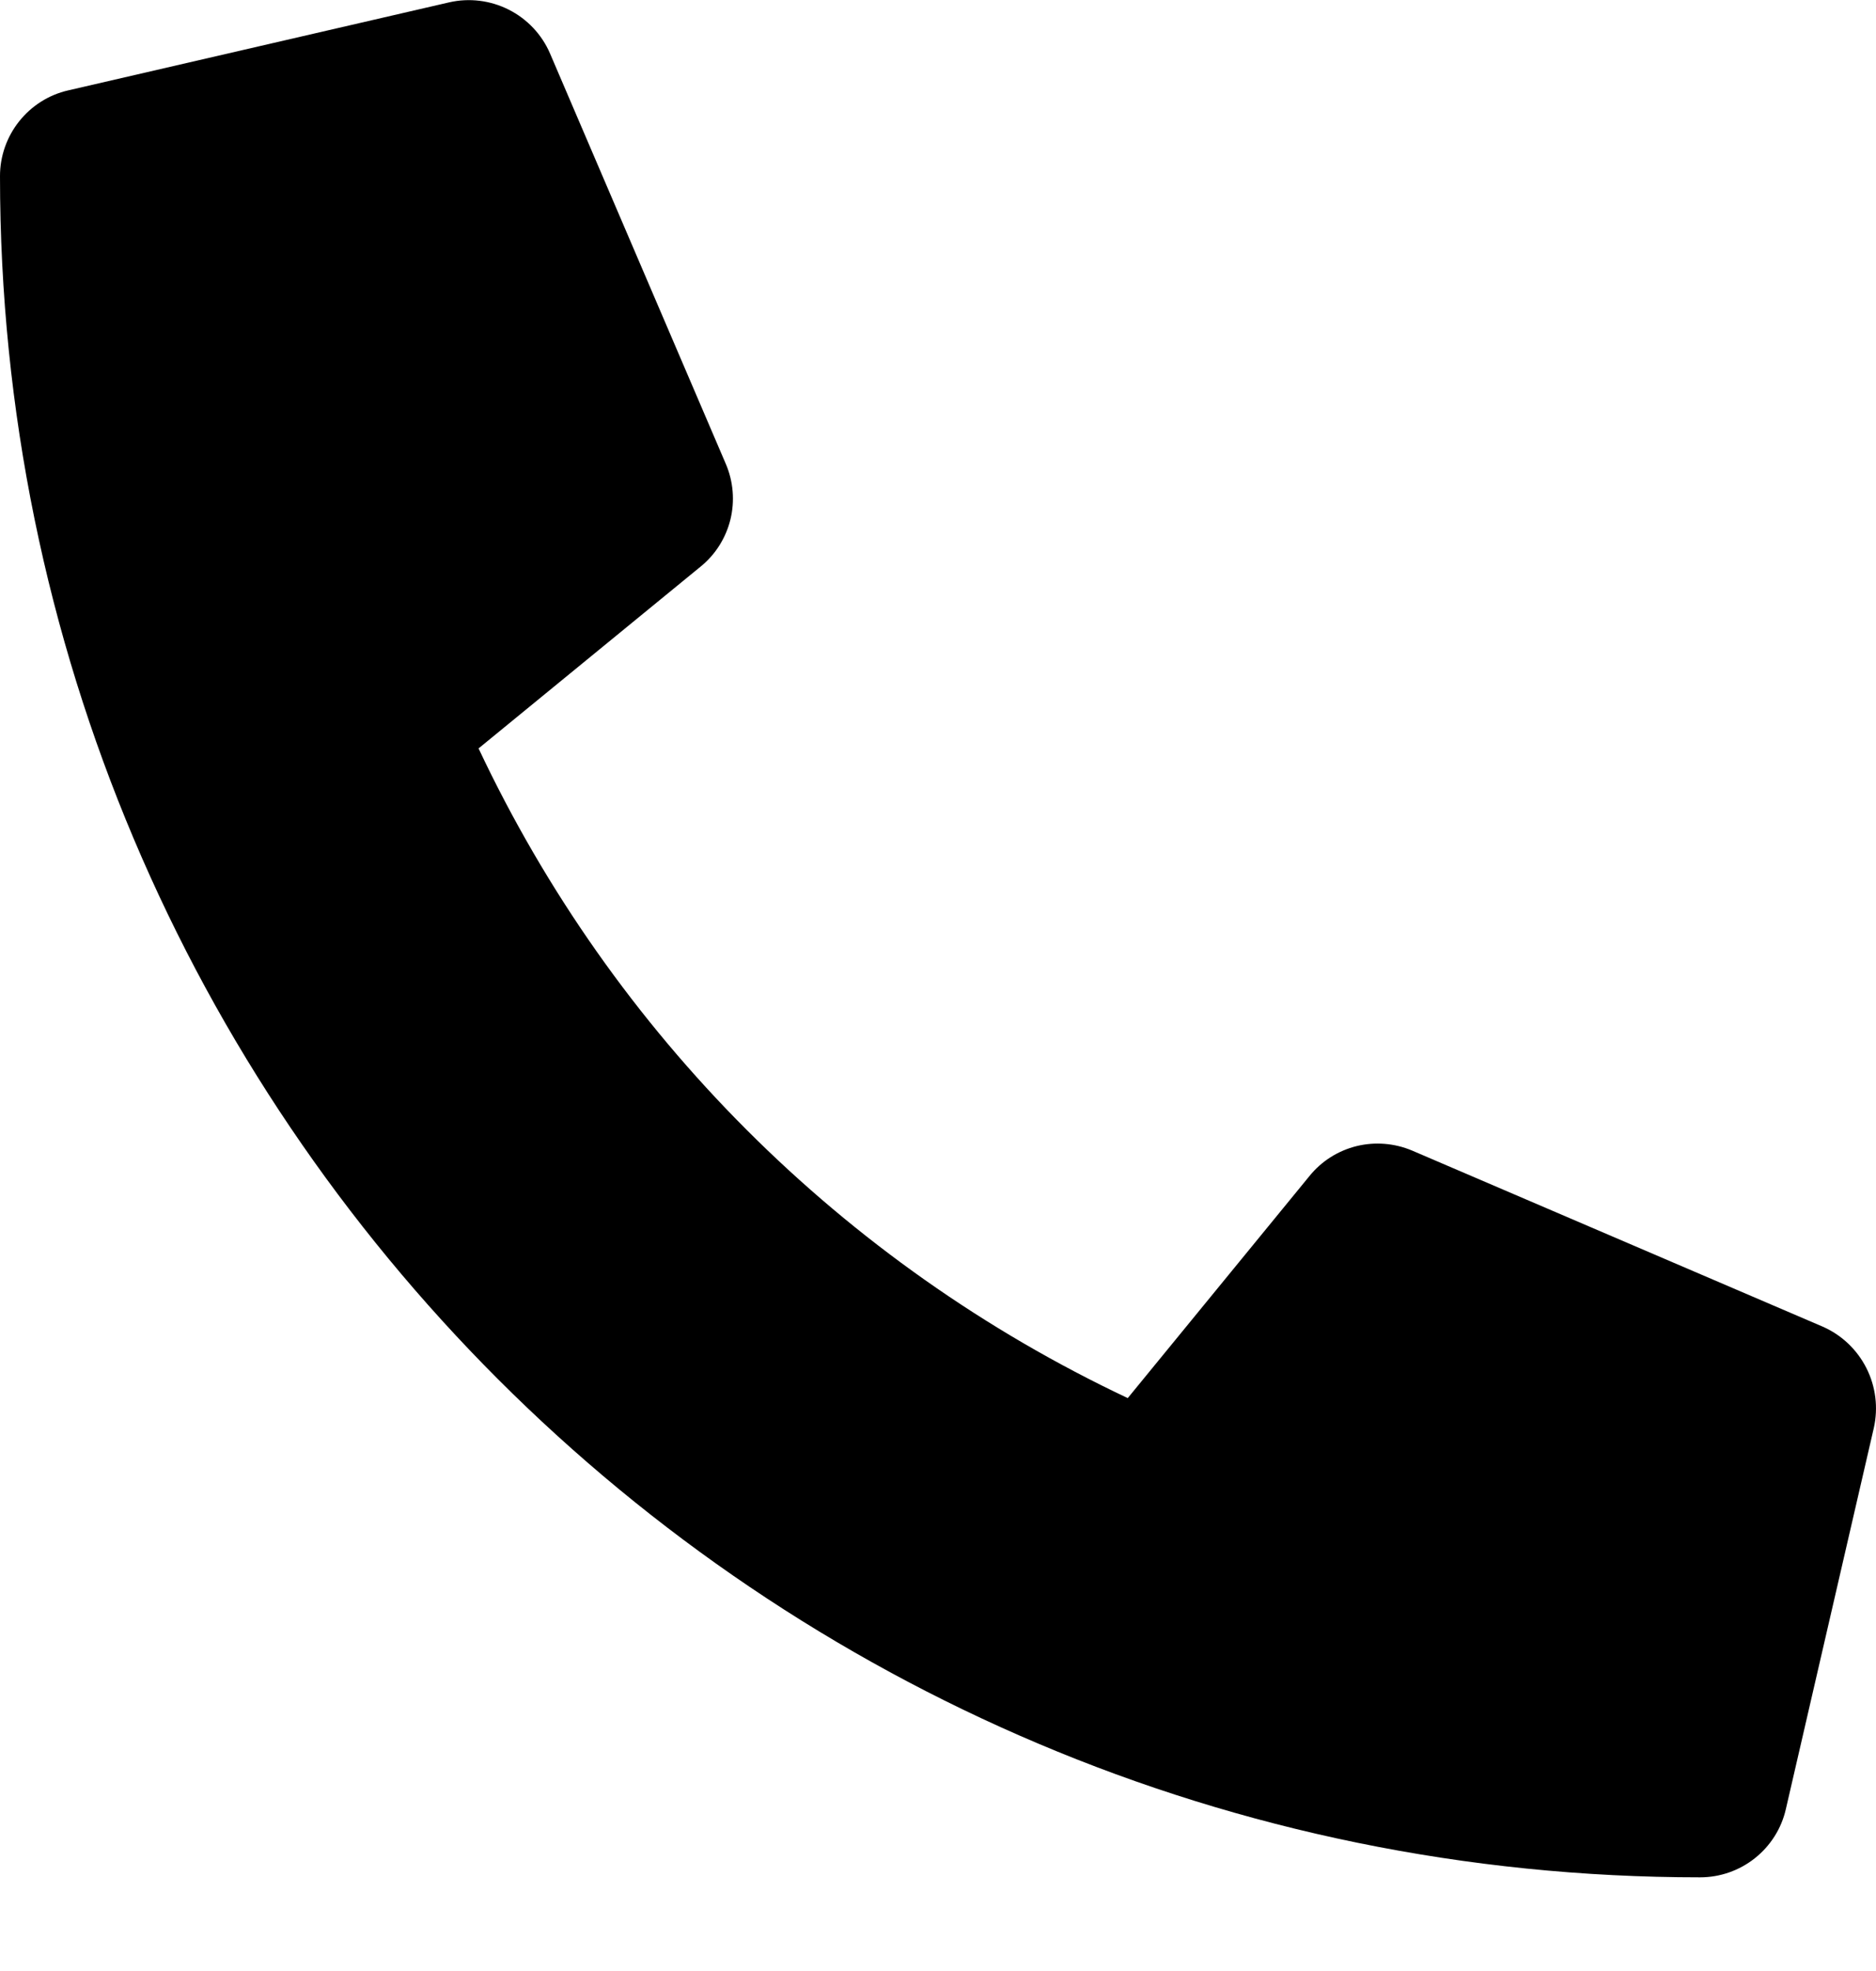 <svg width="20" height="21" viewBox="0 0 20 21" fill="none" xmlns="http://www.w3.org/2000/svg">
<path d="M19.43 14.134L15.055 12.259C14.868 12.18 14.66 12.163 14.463 12.211C14.265 12.26 14.089 12.371 13.961 12.529L12.023 14.896C8.982 13.462 6.535 11.015 5.102 7.974L7.469 6.037C7.627 5.909 7.738 5.733 7.787 5.535C7.835 5.338 7.818 5.13 7.738 4.943L5.863 0.568C5.776 0.367 5.62 0.202 5.424 0.103C5.228 0.004 5.003 -0.024 4.789 0.025L0.727 0.963C0.52 1.01 0.336 1.127 0.204 1.293C0.072 1.459 -4.75872e-05 1.664 2.36575e-08 1.876C2.36575e-08 11.896 8.121 20.002 18.125 20.002C18.337 20.002 18.543 19.93 18.709 19.798C18.875 19.666 18.992 19.482 19.039 19.275L19.977 15.213C20.025 14.997 19.997 14.772 19.897 14.575C19.797 14.378 19.632 14.222 19.43 14.134Z" fill="black"/>
</svg>
